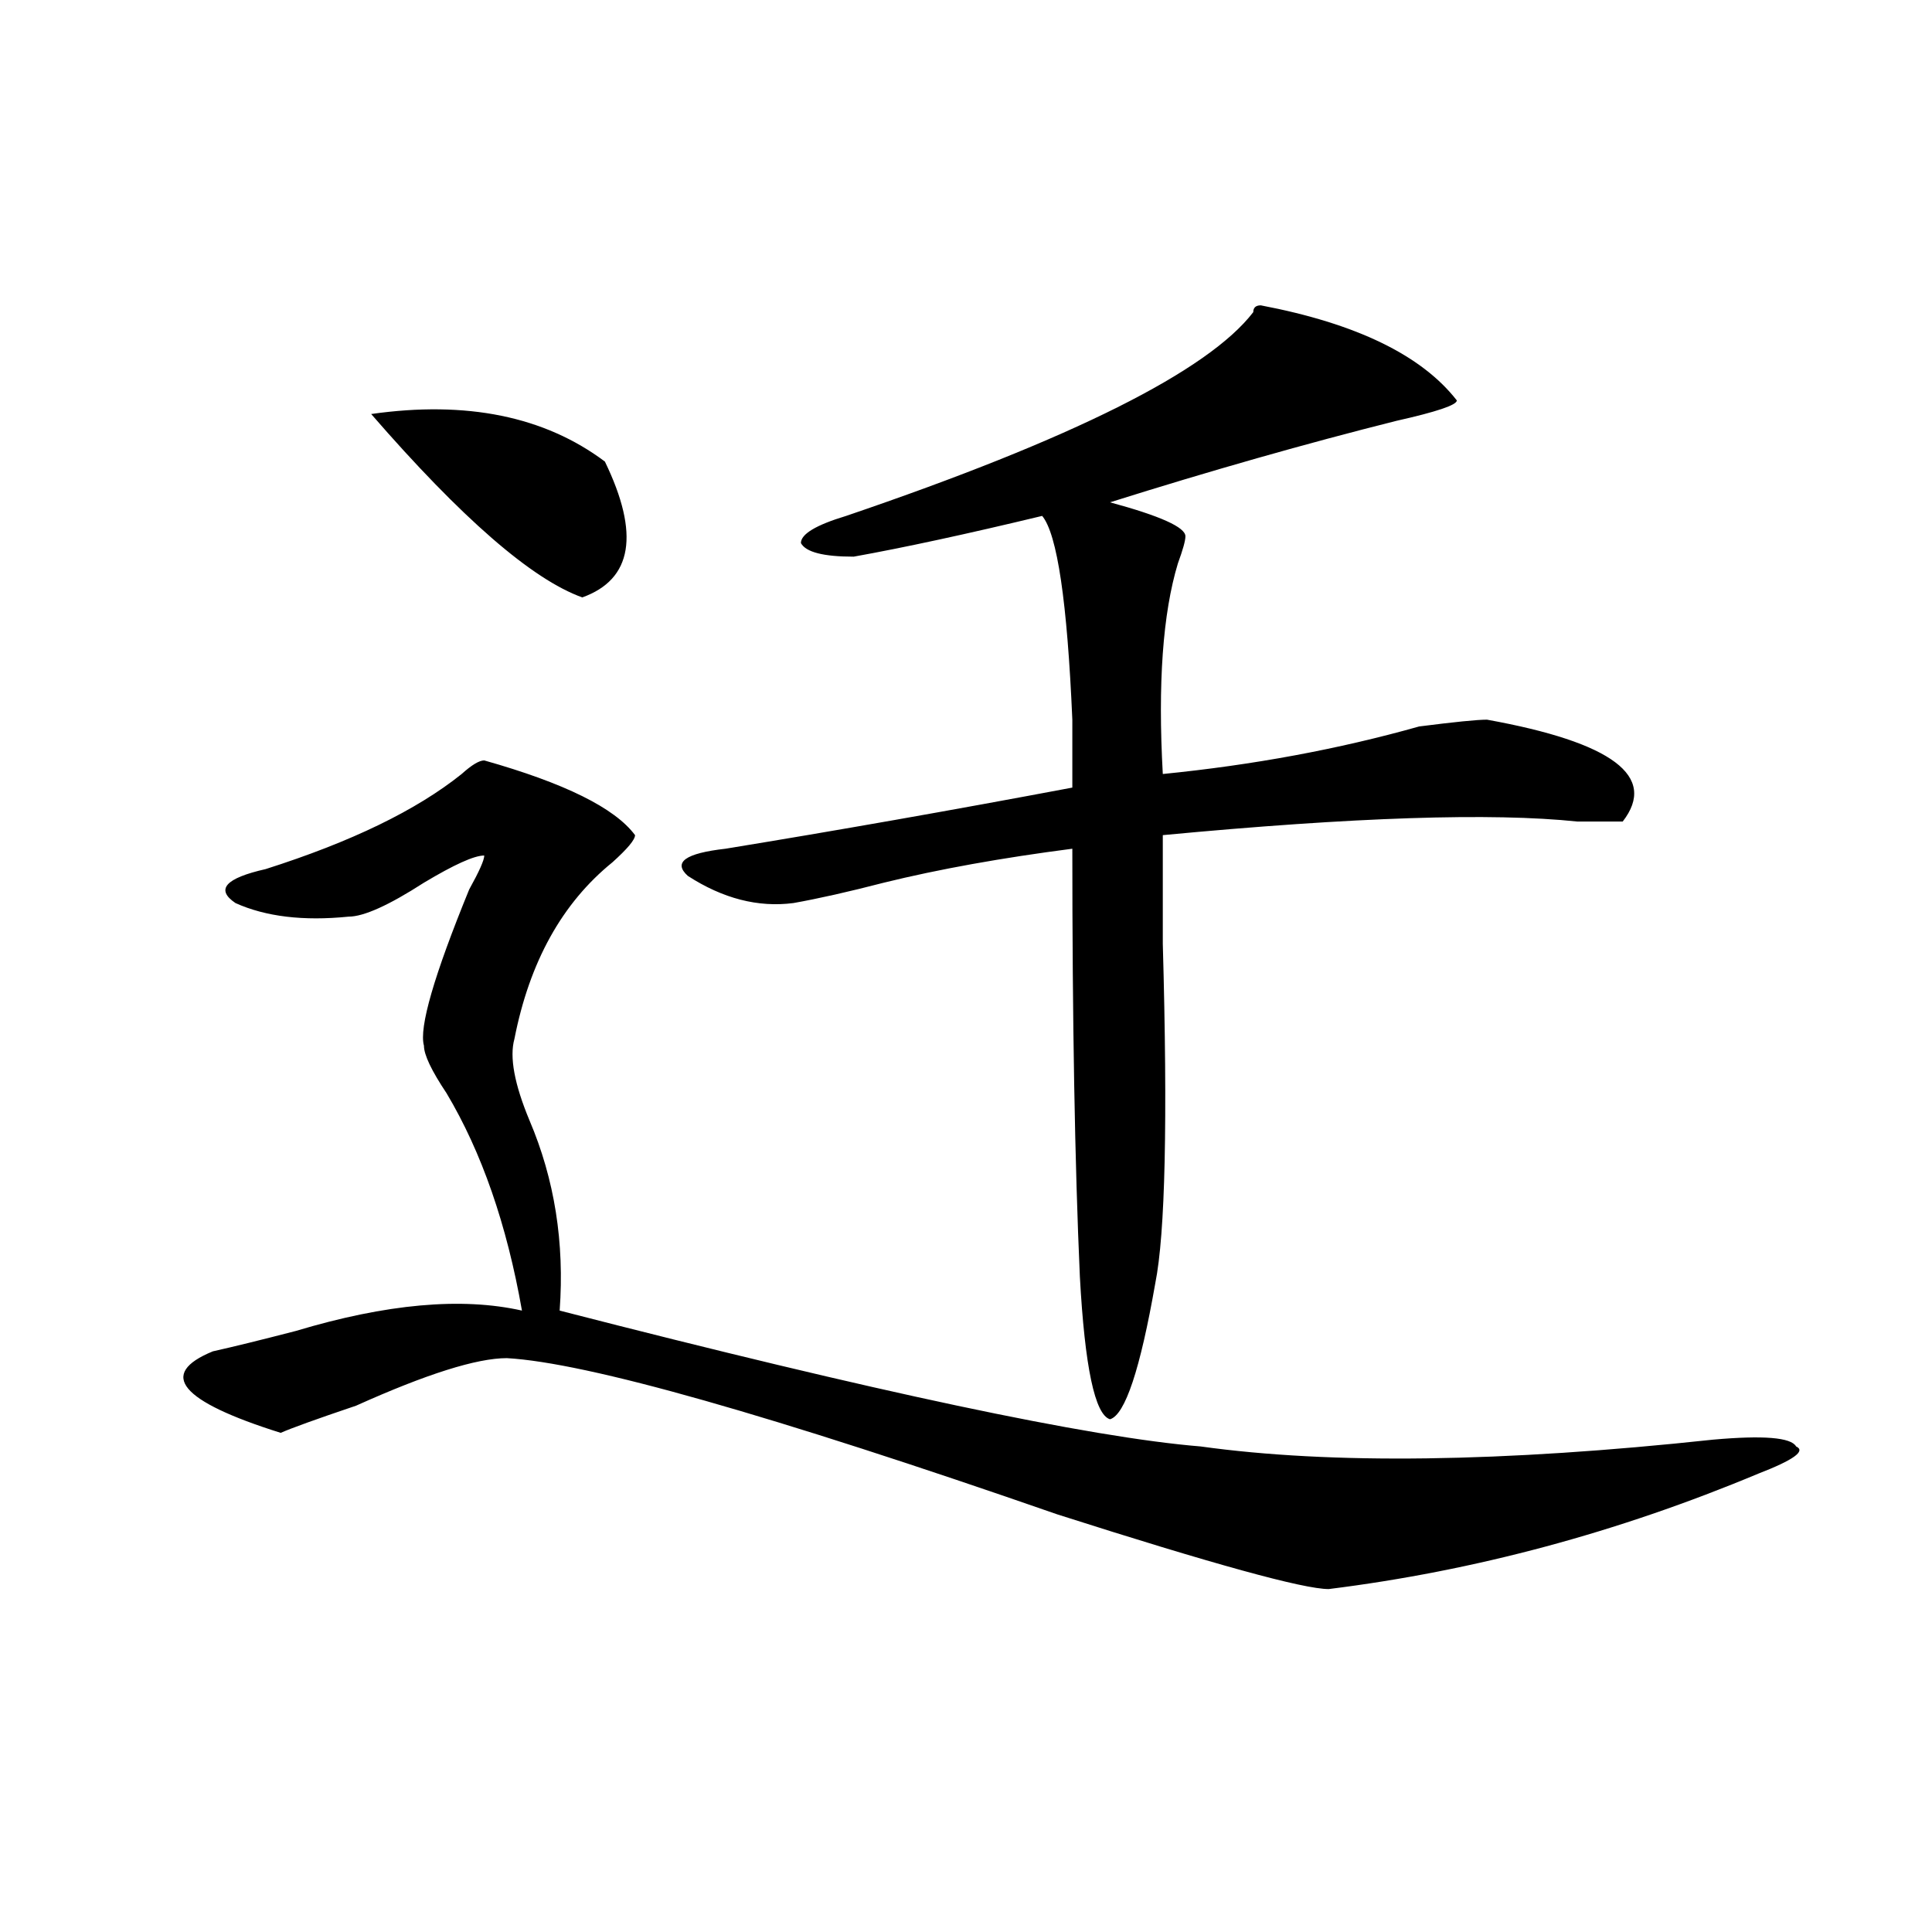 <?xml version="1.0" encoding="utf-8"?>
<!-- Generator: Adobe Illustrator 16.0.0, SVG Export Plug-In . SVG Version: 6.00 Build 0)  -->
<!DOCTYPE svg PUBLIC "-//W3C//DTD SVG 1.1//EN" "http://www.w3.org/Graphics/SVG/1.1/DTD/svg11.dtd">
<svg version="1.1" id="图层_1" xmlns="http://www.w3.org/2000/svg" xmlns:xlink="http://www.w3.org/1999/xlink" x="0px" y="0px"
	 width="1000px" height="1000px" viewBox="0 0 1000 1000" enable-background="new 0 0 1000 1000" xml:space="preserve">
<path d="M250.652,393.594c41.585,11.755,67.62,24.609,78.047,38.672c0,2.362-3.902,7.031-11.707,14.063
	c-26.036,21.094-42.926,51.581-50.73,91.406c-2.622,9.394,0,23.456,7.805,42.188c12.987,30.487,18.171,63.281,15.609,98.438
	c163.898,42.188,274.444,65.644,331.699,70.313c67.62,9.394,156.094,8.239,265.359-3.516c25.976-2.308,40.304-1.153,42.926,3.516
	c5.183,2.362-1.341,7.031-19.512,14.063c-72.864,30.487-147.009,50.372-222.434,59.766c-13.048,0-59.876-12.909-140.484-38.672
	c-148.289-51.526-243.286-78.497-284.871-80.859c-15.609,0-41.646,8.239-78.047,24.609c-20.853,7.031-33.841,11.755-39.023,14.063
	c-52.071-16.37-63.778-30.433-35.121-42.188c10.366-2.308,24.694-5.823,42.926-10.547c46.828-14.063,85.852-17.578,117.07-10.547
	c-7.805-44.495-20.853-82.013-39.023-112.5c-7.805-11.7-11.707-19.886-11.707-24.609c-2.622-9.339,5.183-36.31,23.414-80.859
	c5.183-9.339,7.805-15.216,7.805-17.578c-5.243,0-15.609,4.724-31.219,14.063c-18.231,11.755-31.219,17.578-39.023,17.578
	c-23.414,2.362-42.926,0-58.535-7.031c-10.427-7.031-5.243-12.854,15.609-17.578c44.206-14.063,78.047-30.433,101.461-49.219
	C244.128,395.956,248.03,393.594,250.652,393.594z M192.117,214.297c49.39-7.031,89.754,1.208,120.973,24.609
	c18.171,37.519,14.269,60.974-11.707,70.313C275.347,299.88,238.945,268.239,192.117,214.297z M652.594,158.047
	c49.39,9.394,83.229,25.817,101.461,49.219c0,2.362-10.427,5.878-31.219,10.547C676.008,229.567,626.558,243.63,574.547,260
	c25.976,7.031,39.023,12.909,39.023,17.578c0,2.362-1.341,7.031-3.902,14.063c-7.805,25.817-10.427,62.128-7.805,108.984
	c46.828-4.669,91.034-12.854,132.68-24.609c18.171-2.308,29.878-3.516,35.121-3.516c64.999,11.755,88.413,29.333,70.242,52.734
	c-5.243,0-13.048,0-23.414,0c-44.267-4.669-115.79-2.308-214.629,7.031c0,11.755,0,30.487,0,56.25
	c2.562,91.406,1.28,150.019-3.902,175.781c-7.805,44.55-15.609,68.005-23.414,70.313c-7.805-2.308-13.048-26.917-15.609-73.828
	c-2.622-58.558-3.902-132.386-3.902-221.484c-36.462,4.724-68.962,10.547-97.559,17.578c-18.231,4.724-33.841,8.239-46.828,10.547
	c-18.231,2.362-36.462-2.308-54.633-14.063c-7.805-7.031-1.341-11.7,19.512-14.063c57.194-9.339,117.07-19.886,179.508-31.641
	c0-9.339,0-21.094,0-35.156c-2.622-60.919-7.805-96.075-15.609-105.469c-39.023,9.394-71.583,16.425-97.559,21.094
	c-15.609,0-24.755-2.308-27.316-7.031c0-4.669,7.805-9.339,23.414-14.063c117.07-39.825,187.313-74.981,210.727-105.469
	C648.691,159.255,649.972,158.047,652.594,158.047z"/>
</svg>
